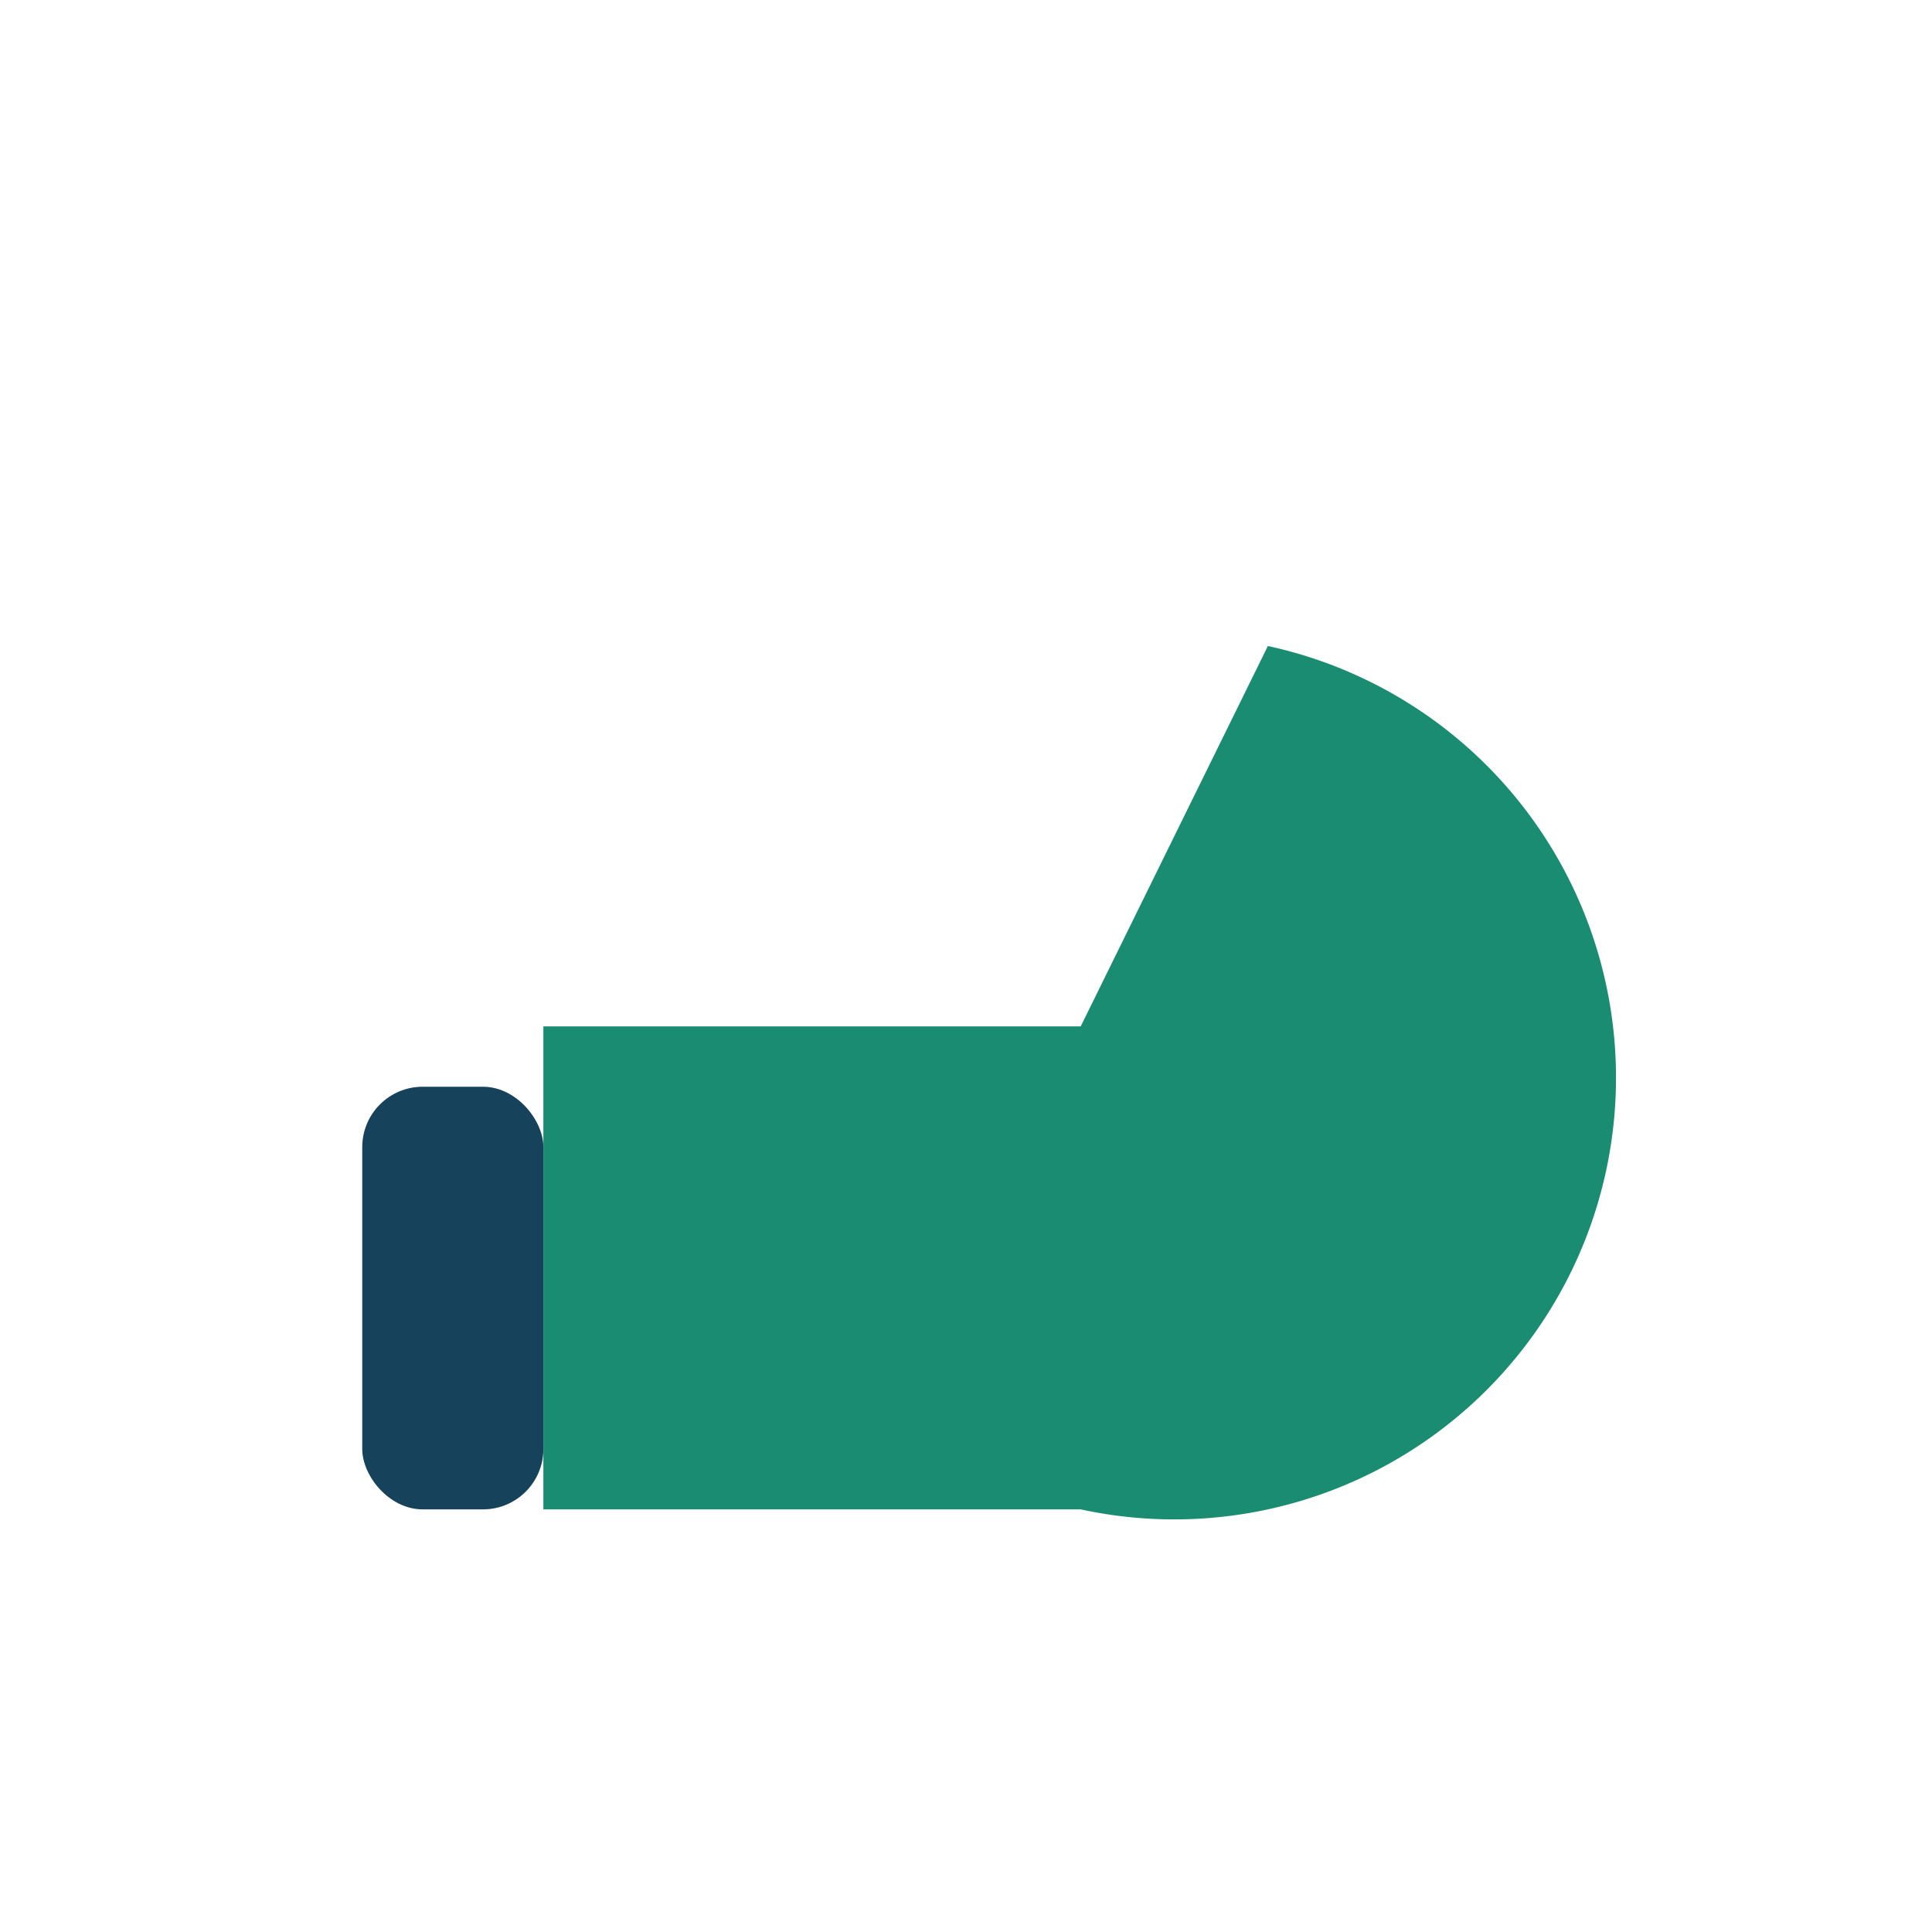 <?xml version="1.0" encoding="UTF-8"?>
<svg xmlns="http://www.w3.org/2000/svg" width="32" height="32" viewBox="0 0 32 32"><path d="M9 18v7h8.9A4 4 0 0021 10.7l-3.1 6.3H9z" fill="#198C71"/><rect x="6" y="18" width="3" height="7" rx="1" fill="#16425B"/></svg>